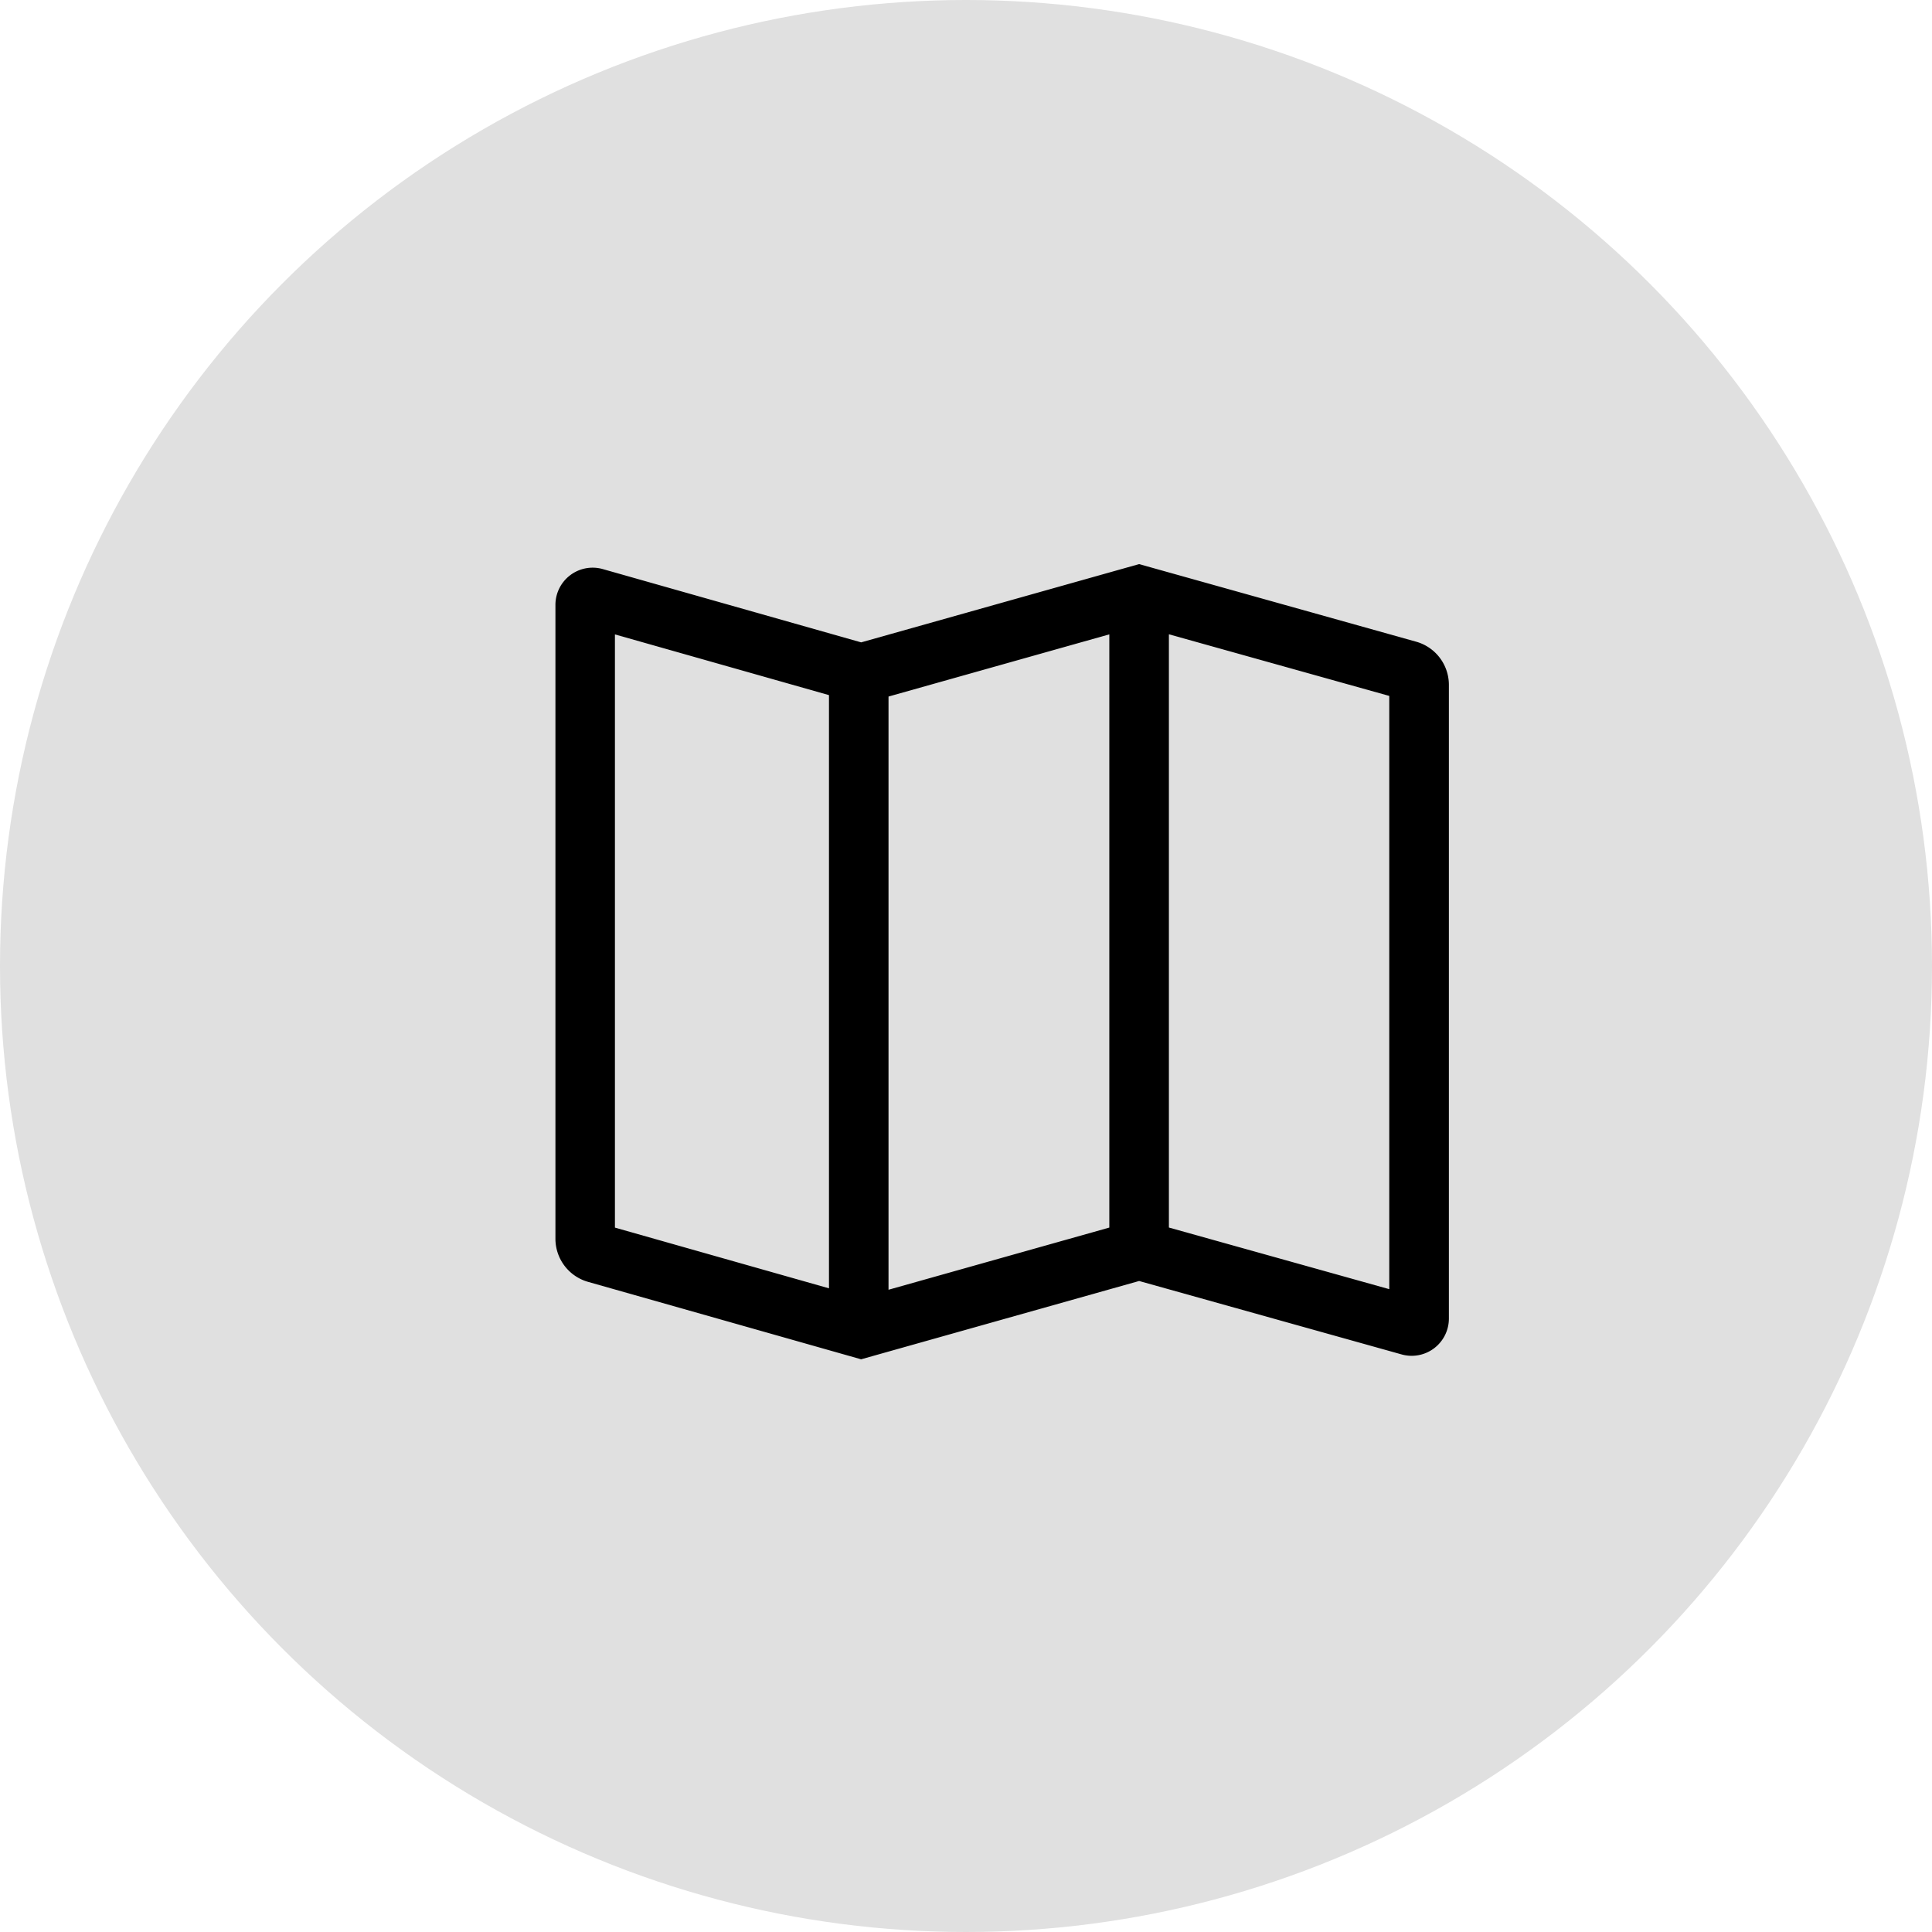 <svg xmlns="http://www.w3.org/2000/svg" width="49" height="49" viewBox="0 0 49 49">
  <g id="Group_35092" data-name="Group 35092" transform="translate(-1339 -9519)">
    <g id="Group_35091" data-name="Group 35091" transform="translate(42 -13.247)">
      <circle id="Ellipse_33" data-name="Ellipse 33" cx="24.5" cy="24.5" r="24.5" transform="translate(1297 9532.247)" fill="#e0e0e0" opacity="0.998"/>
      <path id="Icon_core-map" data-name="Icon core-map" d="M22.957,5.3,15.93,3.332,8.881,5.317,2.327,3.458a.944.944,0,0,0-1.2.908V20.445a1.137,1.137,0,0,0,.824,1.09L8.88,23.5l7.051-1.986,6.656,1.862a.944.944,0,0,0,1.2-.91V6.388A1.137,1.137,0,0,0,22.957,5.3ZM8.065,21.7,2.636,20.16V5.115l5.429,1.54Zm7.11-1.541-5.6,1.577V6.691l5.6-1.577Zm7.1,1.562-5.589-1.563V5.112l5.589,1.563Z" transform="translate(1309.96 9543.222)" opacity="0.998"/>
    </g>
  </g>
</svg>
